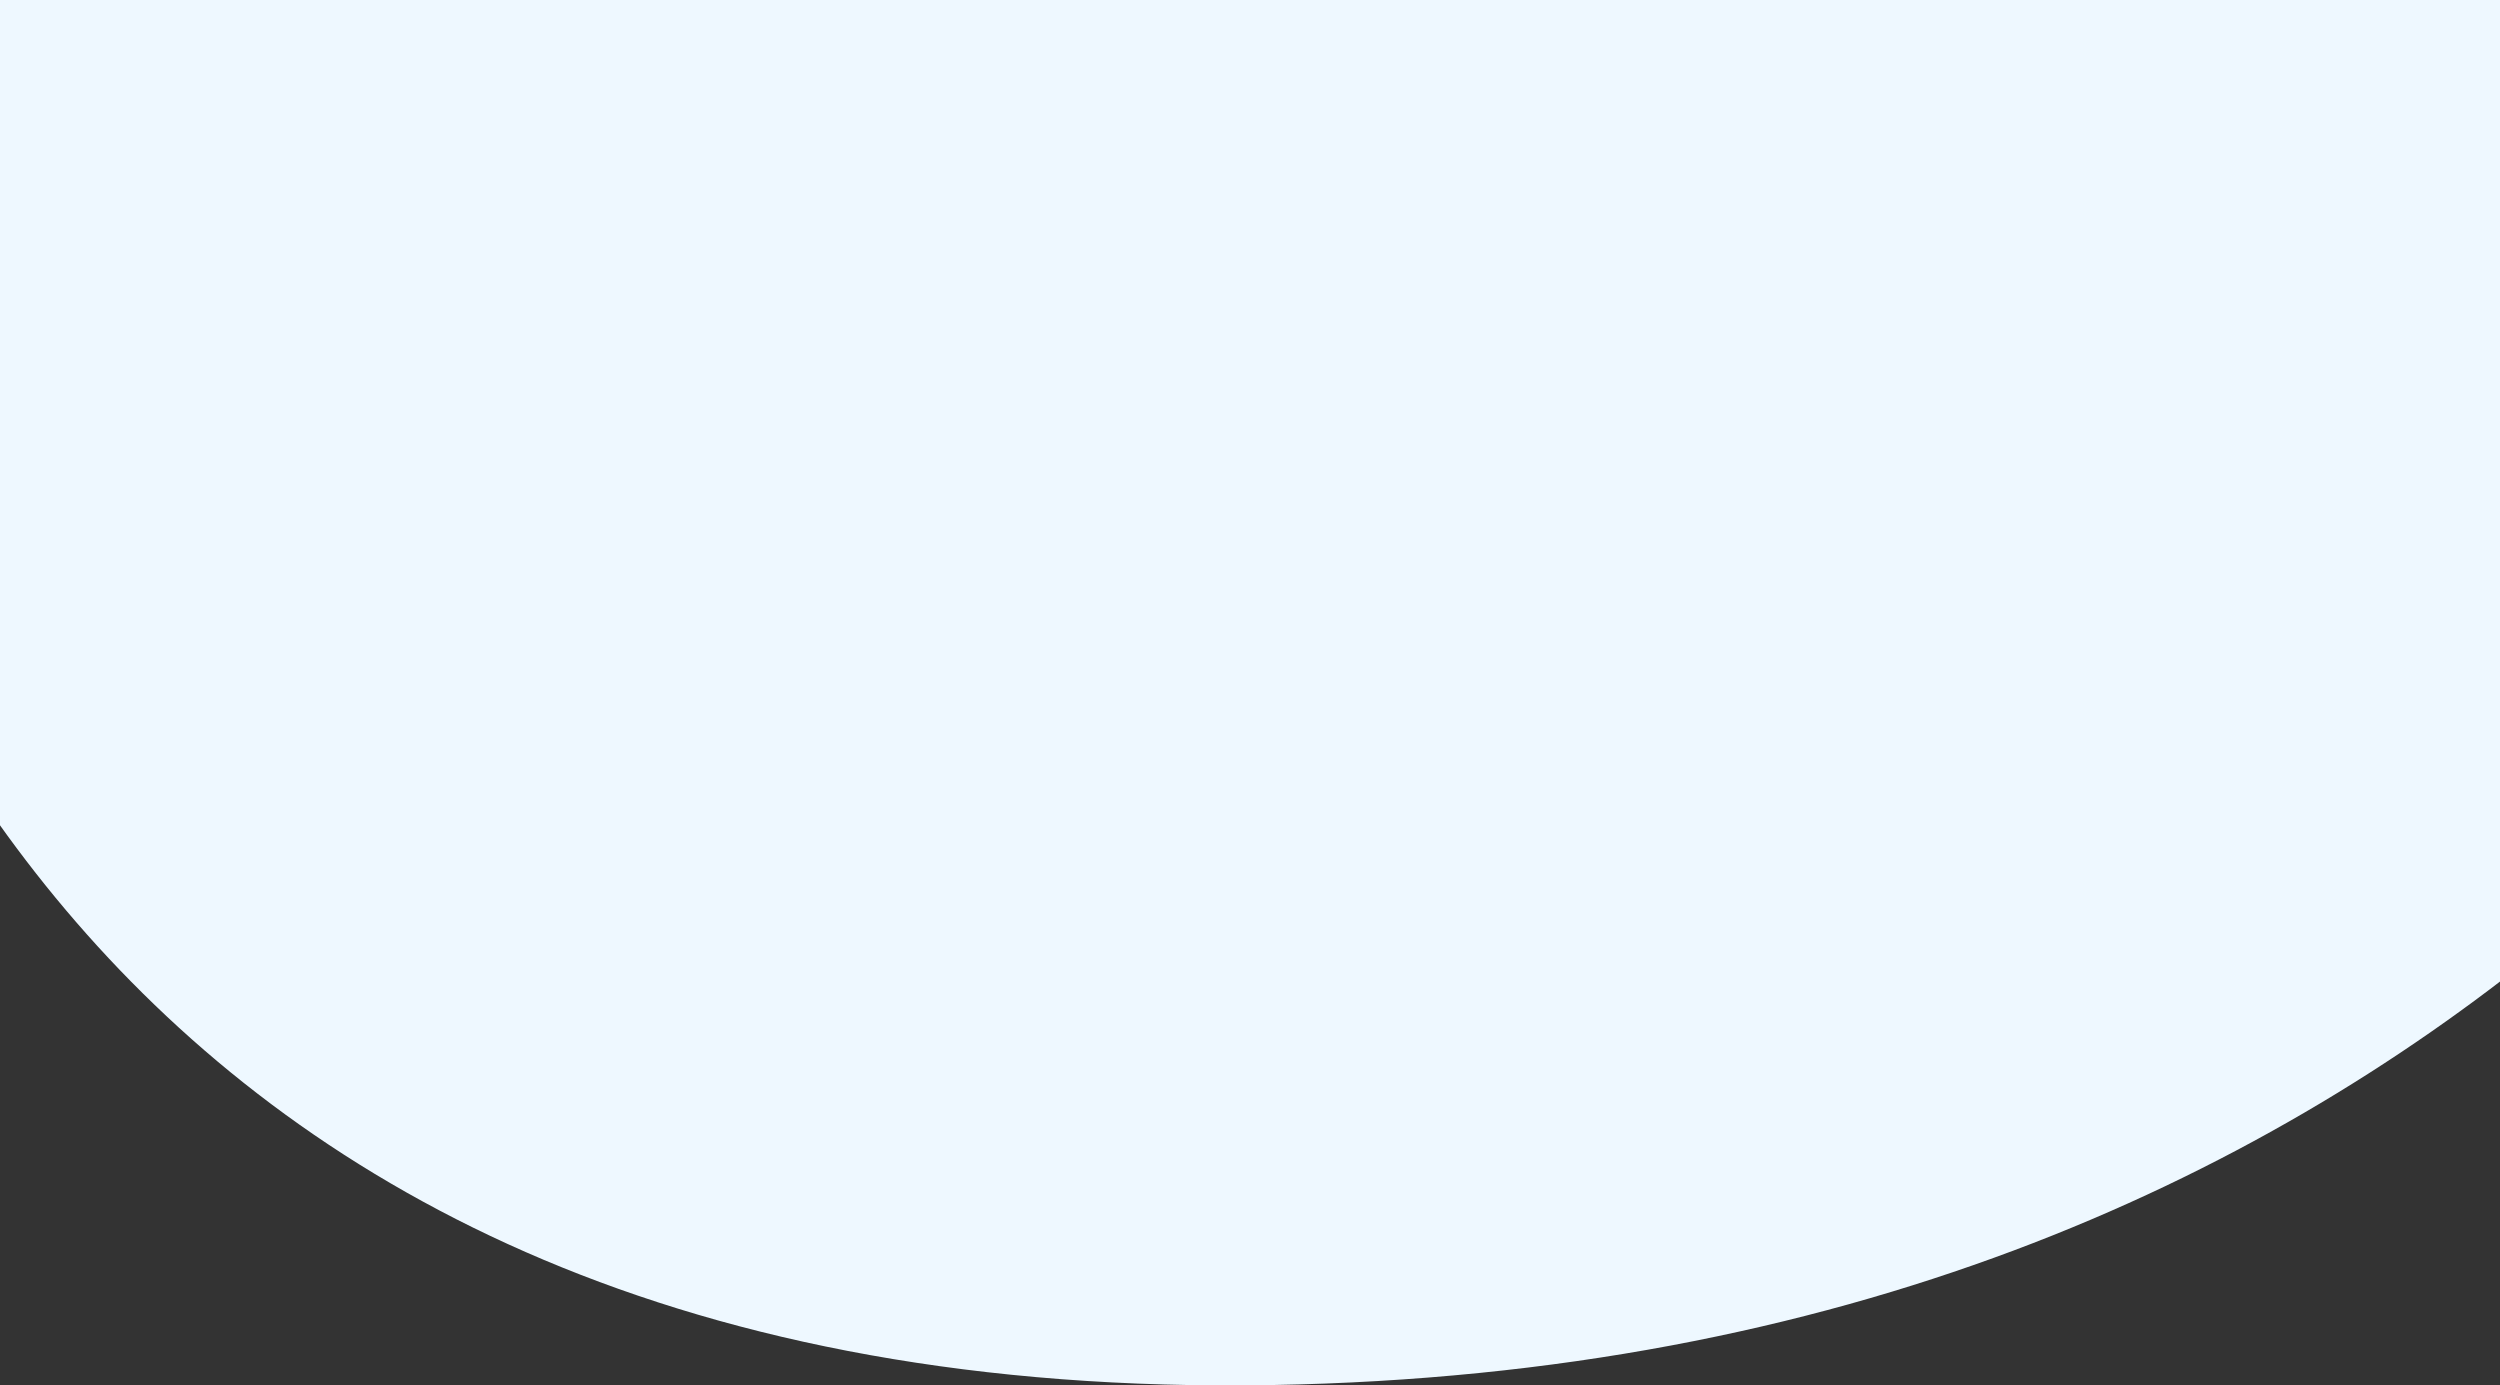 <svg width="1440" height="798" viewBox="0 0 1440 798" fill="none" xmlns="http://www.w3.org/2000/svg">
<rect x="0" y="0" width="1440" height="798" fill="#333333" stroke="none"/>
<path d="M-1.416 -18.993L1647.65 -6.265C1749.81 -5.531 1821.46 63.492 1789.18 130.313C1680.99 355.984 1389.42 786.277 732.842 797.781C52.855 809.774 -112.796 326.857 -152.879 97.514C-163.875 35.1 -92.578 -19.727 -1.416 -18.993Z" fill="#EEF8FF"/>
</svg>
